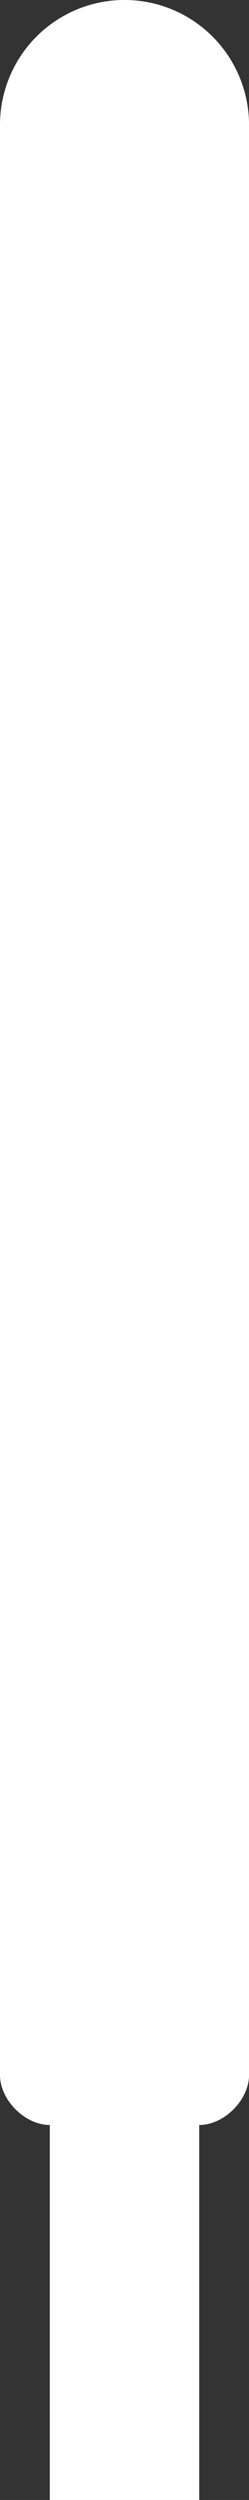 <?xml version="1.0" encoding="UTF-8" standalone="no"?>
<svg
   width="9.028"
   height="90.283"
   viewBox="0 0 9.028 90.283"
   version="1.1"
   id="svg1"
   sodipodi:docname="arm_hour.svg"
   inkscape:version="1.3.2 (091e20ef0f, 2023-11-25)"
   xmlns:inkscape="http://www.inkscape.org/namespaces/inkscape"
   xmlns:sodipodi="http://sodipodi.sourceforge.net/DTD/sodipodi-0.dtd"
   xmlns="http://www.w3.org/2000/svg"
   xmlns:svg="http://www.w3.org/2000/svg">
  <rect x="0" y="0" width="9.028" height="90.283" fill="#333333" stroke="none"/>
  <defs
     id="defs1" />
  <sodipodi:namedview
     id="namedview1"
     pagecolor="#ffffff"
     bordercolor="#000000"
     borderopacity="0.25"
     inkscape:showpageshadow="2"
     inkscape:pageopacity="0.0"
     inkscape:pagecheckerboard="0"
     inkscape:deskcolor="#d1d1d1"
     inkscape:zoom="2.8769231"
     inkscape:cx="4.3449198"
     inkscape:cy="89.331551"
     inkscape:window-width="2560"
     inkscape:window-height="1368"
     inkscape:window-x="0"
     inkscape:window-y="0"
     inkscape:window-maximized="1"
     inkscape:current-layer="svg1" />
  <path
     id="Hours"
     d="M 7.223,90.283 V 76.741 c 0.903,0 1.806,-0.903 1.806,-1.806 V 4.514 A 4.514,4.514 0 0 0 0,4.514 v 70.421 c 0,0.903 0.903,1.806 1.806,1.806 v 13.542 z"
     style="fill:#ffffff;fill-opacity:1;stroke-width:0.903" />
</svg>
